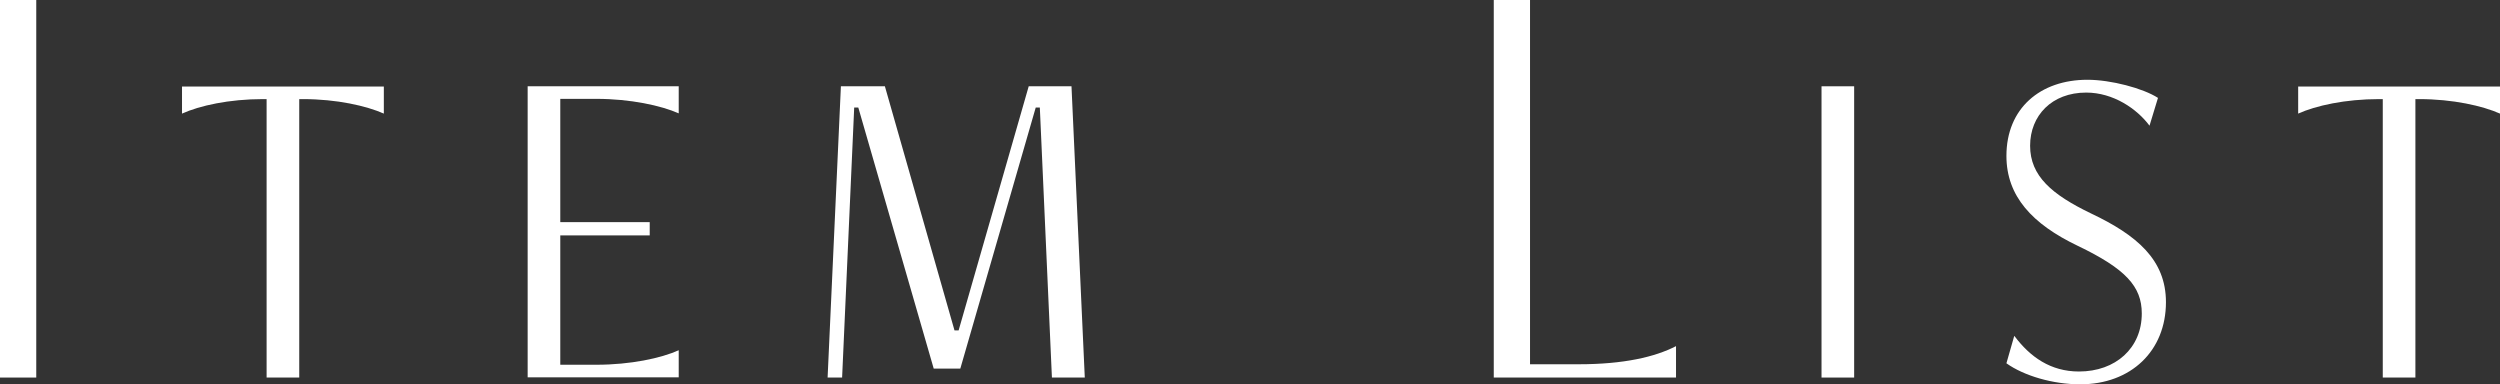 <svg height="15.9" viewBox="0 0 103.43 15.9" width="103.43" xmlns="http://www.w3.org/2000/svg"><rect x="0" y="0" width="103.43" height="15.9" fill="#333333" stroke="none"/><g fill="#fff"><path d="m0 15.62v-15.62h1.5v15.62z"/><path d="m11.03 15.62v-11.52h-.15c-1.4 0-2.62.27-3.35.6v-1.12h8.35v1.12c-.72-.32-1.95-.6-3.35-.6h-.15v11.52z"/><path d="m21.83 15.62v-12.05h6.25v1.12c-.72-.32-2-.6-3.4-.6h-1.5v5.1h3.7v.55h-3.7v5.35h1.5c1.4 0 2.67-.27 3.4-.6v1.12h-6.25z"/><path d="m43.52 15.62-.5-11.17h-.17l-3.12 10.8h-1.1l-3.12-10.8h-.17l-.5 11.17h-.6l.55-12.05h1.82l2.88 10.1h.17l2.9-10.1h1.77l.55 12.05h-1.35z"/><path d="m61.8 15.62v-15.62h1.5v15.07h2.02c1.85 0 3.15-.3 4.02-.75v1.3h-7.55z"/><path d="m75.36 15.62v-12.05h1.35v12.05z"/><path d="m83.34 13.9c.65.87 1.5 1.47 2.67 1.47 1.52 0 2.6-.97 2.6-2.4 0-1.12-.67-1.85-2.65-2.8-1.88-.9-2.95-2.05-2.95-3.72 0-1.97 1.4-3.15 3.35-3.15.97 0 2.3.35 2.92.75l-.35 1.15c-.52-.7-1.5-1.37-2.62-1.37-1.42 0-2.32.95-2.32 2.2s.9 2.02 2.52 2.8c1.9.9 3.1 1.92 3.1 3.67 0 2.02-1.45 3.4-3.55 3.4-1.12 0-2.32-.35-3.05-.87l.32-1.12z"/><path d="m98.58 15.62v-11.52h-.15c-1.4 0-2.62.27-3.35.6v-1.12h8.35v1.12c-.72-.32-1.95-.6-3.35-.6h-.15v11.52z"/></g></svg>